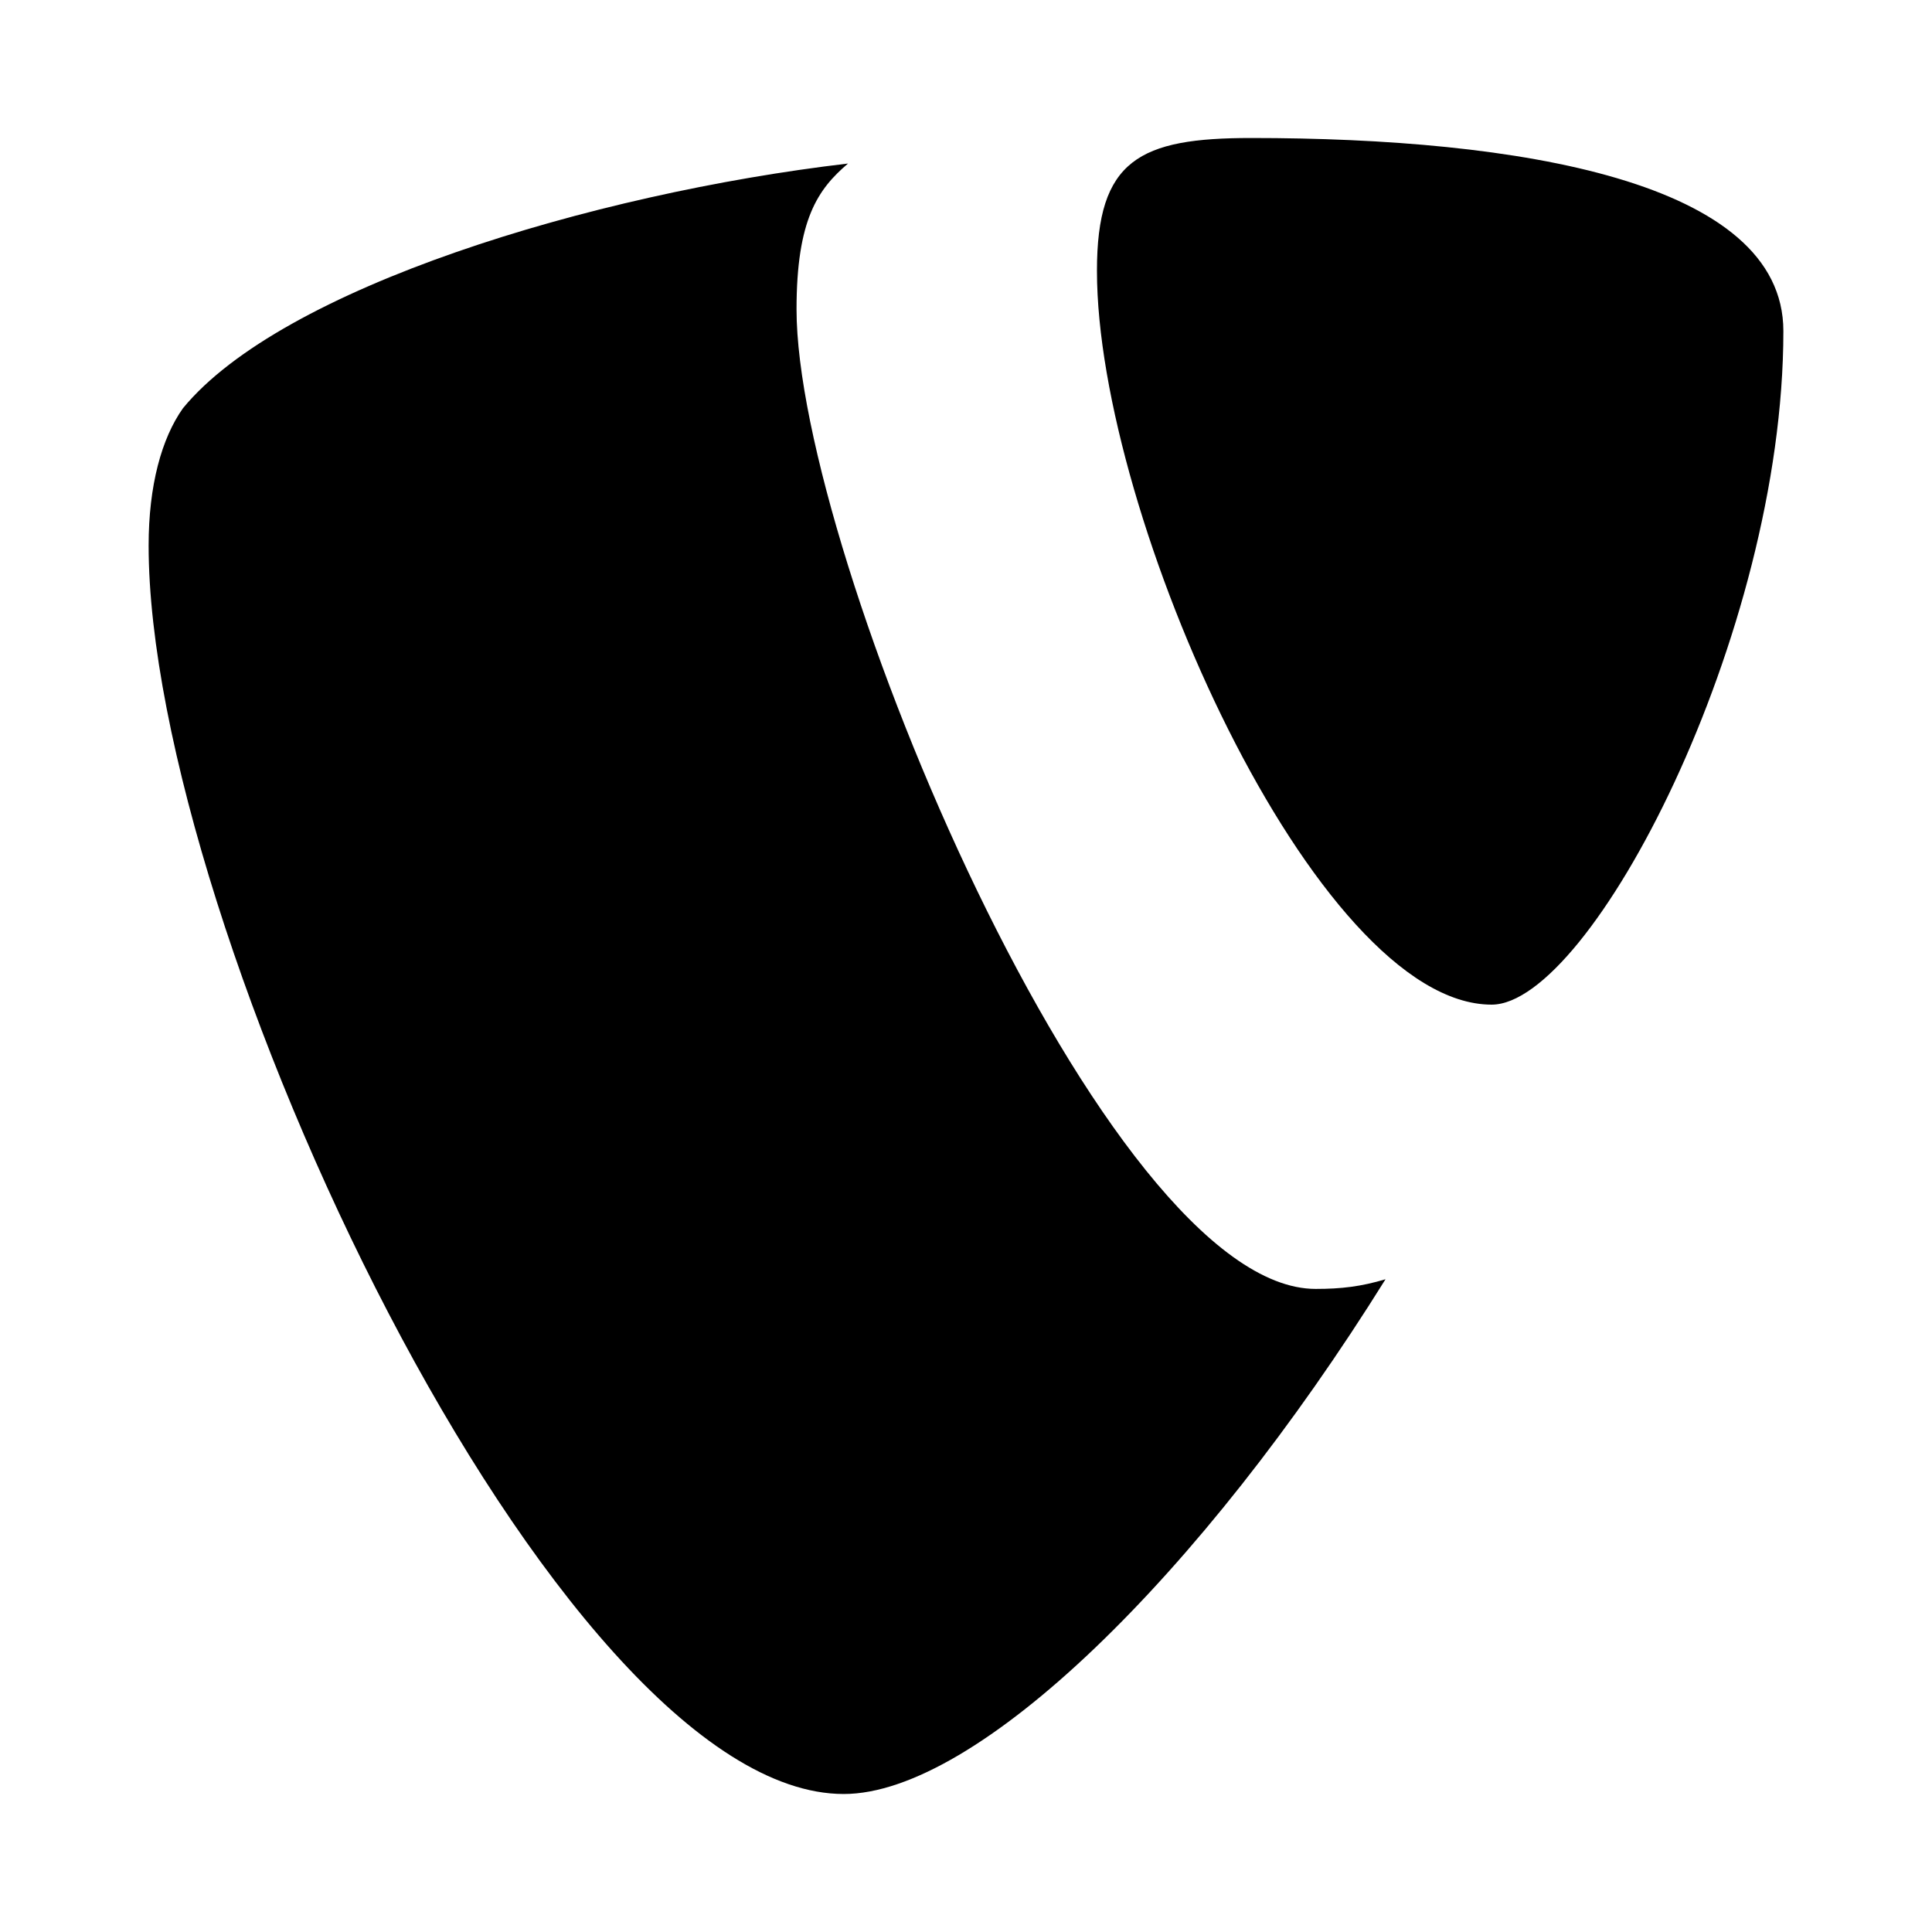 <?xml version="1.0" encoding="utf-8"?><!-- Uploaded to: SVG Repo, www.svgrepo.com, Generator: SVG Repo Mixer Tools -->
<svg fill="#000000" width="800px" height="800px" viewBox="0 0 14 14" role="img" focusable="false" aria-hidden="true" xmlns="http://www.w3.org/2000/svg"><path d="m 10.04,9.27 c -0.178,0.053 -0.32,0.07 -0.506,0.07 -1.524,0 -3.762,-5.325 -3.762,-7.098 0,-0.653 0.155,-0.871 0.373,-1.057 C 4.279,1.404 2.041,2.088 1.326,2.958 1.171,3.176 1.077,3.518 1.077,3.953 1.077,6.72 4.031,13 6.114,13 7.078,13 8.703,11.415 10.04,9.27 Z M 9.067,1 c 1.928,0 3.856,0.311 3.856,1.399 0,2.208 -1.399,4.881 -2.114,4.881 -1.275,0 -2.86,-3.544 -2.86,-5.316 C 7.948,1.156 8.259,1 9.067,1 Z"/></svg>